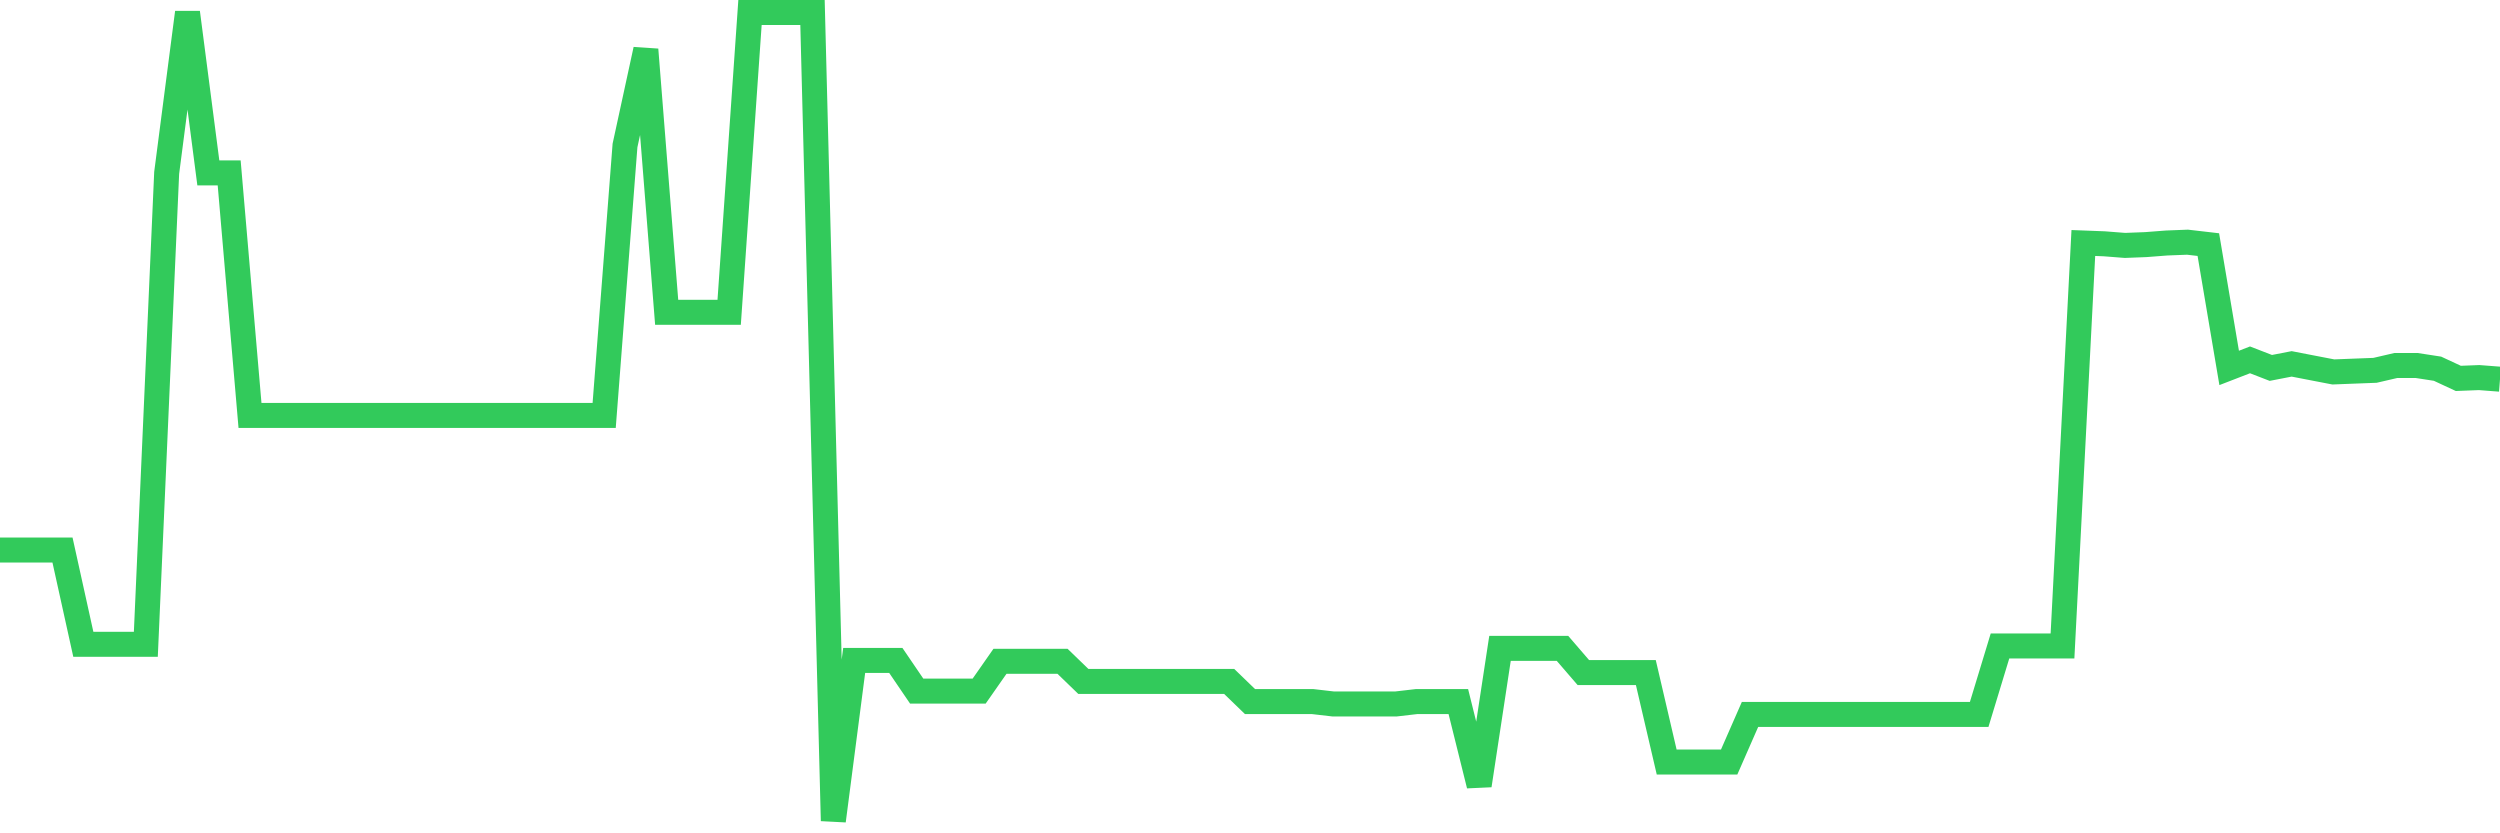 <svg
  xmlns="http://www.w3.org/2000/svg"
  xmlns:xlink="http://www.w3.org/1999/xlink"
  width="120"
  height="40"
  viewBox="0 0 120 40"
  preserveAspectRatio="none"
>
  <polyline
    points="0,26.402 1,26.402 2,26.402 3,26.402 4,30.928 5,30.928 6,30.928 7,30.928 8,8.298 9,0.6 10,8.298 11,8.298 12,19.942 13,19.942 14,19.942 15,19.942 16,19.942 17,19.942 18,19.942 19,19.942 20,19.942 21,19.942 22,19.942 23,19.942 24,19.942 25,19.942 26,19.942 27,19.942 28,19.942 29,19.942 30,6.983 31,2.379 32,14.99 33,14.99 34,14.99 35,14.99 36,0.6 37,0.6 38,0.6 39,0.6 40,39.4 41,31.702 42,31.702 43,31.702 44,33.172 45,33.172 46,33.172 47,33.172 48,31.741 49,31.741 50,31.741 51,31.741 52,32.708 53,32.708 54,32.708 55,32.708 56,32.708 57,32.708 58,32.708 59,32.708 60,33.675 61,33.675 62,33.675 63,33.675 64,33.791 65,33.791 66,33.791 67,33.791 68,33.675 69,33.675 70,33.675 71,37.698 72,31.122 73,31.122 74,31.122 75,31.122 76,32.282 77,32.282 78,32.282 79,32.282 80,36.576 81,36.576 82,36.576 83,36.576 84,34.294 85,34.294 86,34.294 87,34.294 88,34.294 89,34.294 90,34.294 91,34.294 92,34.294 93,34.294 94,34.294 95,34.294 96,31.006 97,31.006 98,31.006 99,31.006 100,11.664 101,11.702 102,11.78 103,11.741 104,11.664 105,11.625 106,11.741 107,17.66 108,17.273 109,17.66 110,17.466 111,17.66 112,17.853 113,17.814 114,17.776 115,17.544 116,17.544 117,17.698 118,18.163 119,18.124 120,18.201"
    fill="none"
    stroke="#32ca5b"
    stroke-width="1.2"
  >
  </polyline>
</svg>